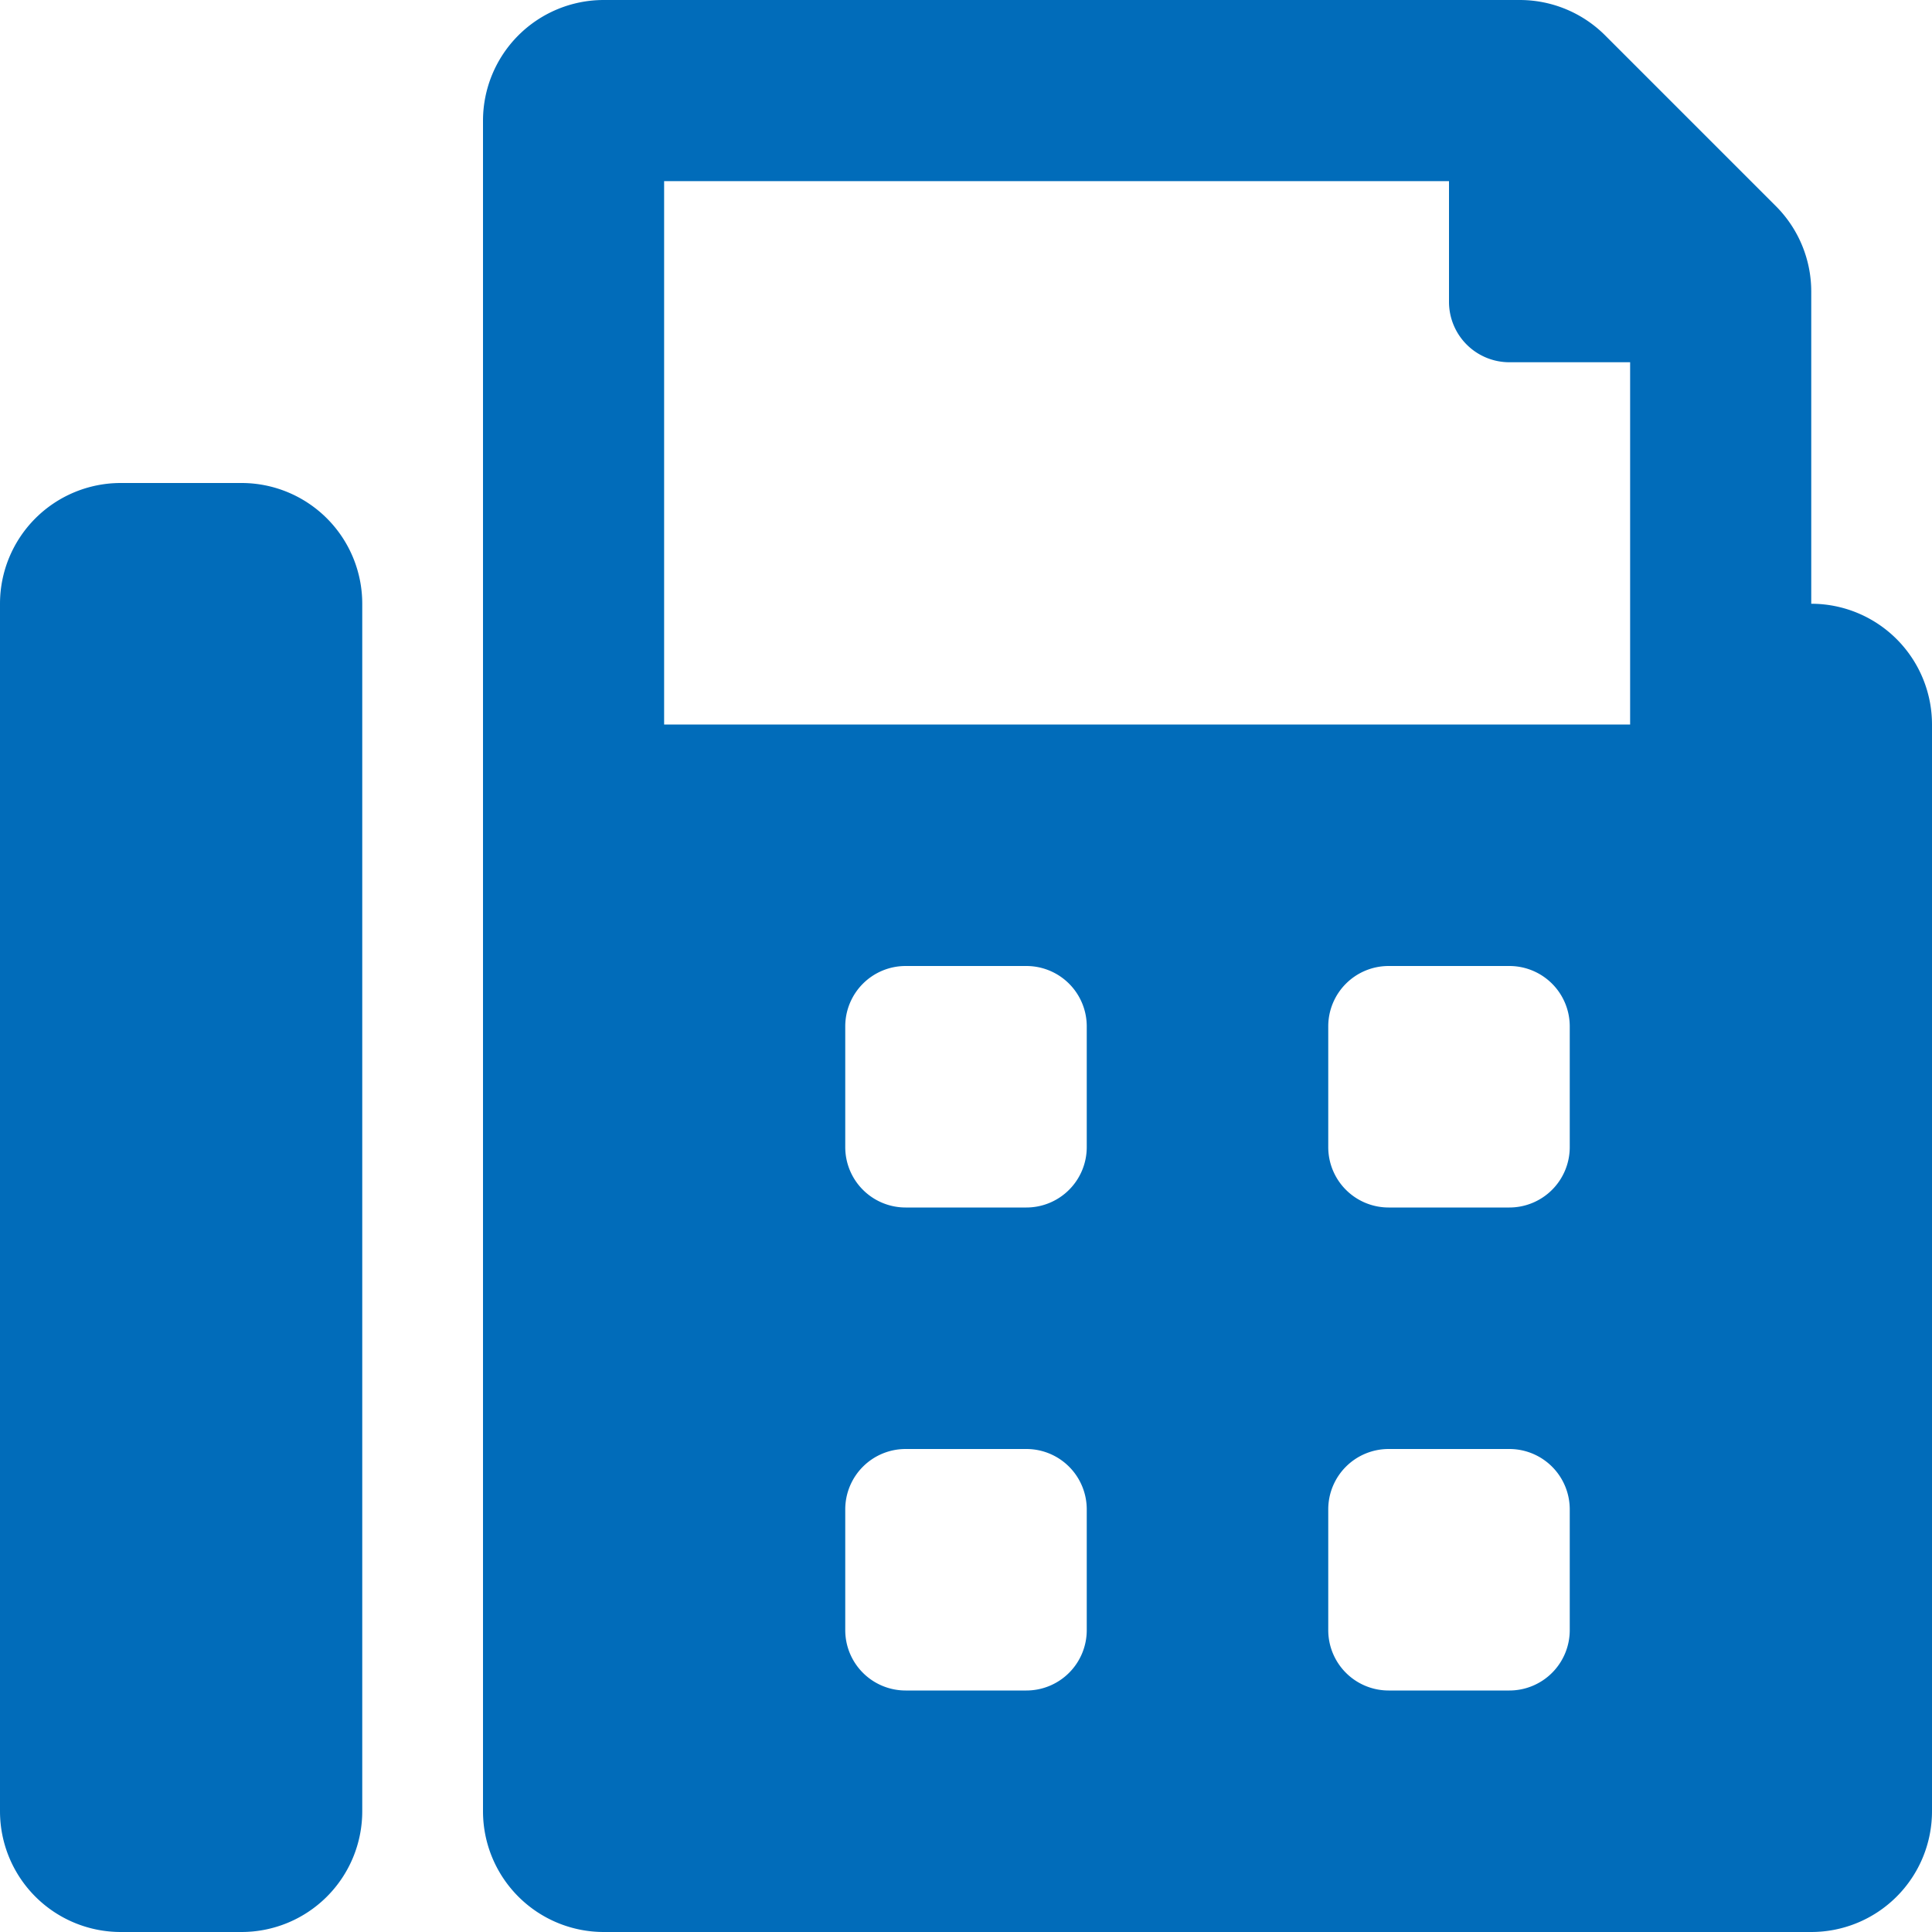 <svg xmlns="http://www.w3.org/2000/svg" width="36" height="36" viewBox="0 0 36 36">
  <path id="Icon_awesome-fax" data-name="Icon awesome-fax" d="M4.5,9H2.25A2.25,2.25,0,0,0,0,11.25v22.5A2.25,2.25,0,0,0,2.25,36H4.5a2.25,2.25,0,0,0,2.25-2.25V11.25A2.25,2.25,0,0,0,4.5,9Zm29.25,2.25V5.432a2.251,2.251,0,0,0-.659-1.591L29.909.659A2.25,2.25,0,0,0,28.318,0H11.25A2.25,2.25,0,0,0,9,2.25v31.5A2.25,2.25,0,0,0,11.25,36h22.5A2.25,2.25,0,0,0,36,33.75V13.5A2.25,2.25,0,0,0,33.75,11.25ZM20.25,30.375A1.125,1.125,0,0,1,19.125,31.5h-2.25a1.125,1.125,0,0,1-1.125-1.125v-2.25A1.125,1.125,0,0,1,16.875,27h2.25a1.125,1.125,0,0,1,1.125,1.125Zm0-9A1.125,1.125,0,0,1,19.125,22.5h-2.25a1.125,1.125,0,0,1-1.125-1.125v-2.25A1.125,1.125,0,0,1,16.875,18h2.25a1.125,1.125,0,0,1,1.125,1.125Zm9,9A1.125,1.125,0,0,1,28.125,31.5h-2.25a1.125,1.125,0,0,1-1.125-1.125v-2.25A1.125,1.125,0,0,1,25.875,27h2.25a1.125,1.125,0,0,1,1.125,1.125Zm0-9A1.125,1.125,0,0,1,28.125,22.5h-2.25a1.125,1.125,0,0,1-1.125-1.125v-2.25A1.125,1.125,0,0,1,25.875,18h2.25a1.125,1.125,0,0,1,1.125,1.125ZM30.375,13.5h-18V3.375H27v2.25A1.125,1.125,0,0,0,28.125,6.75h2.25Z" fill="#016cba"/>
</svg>
